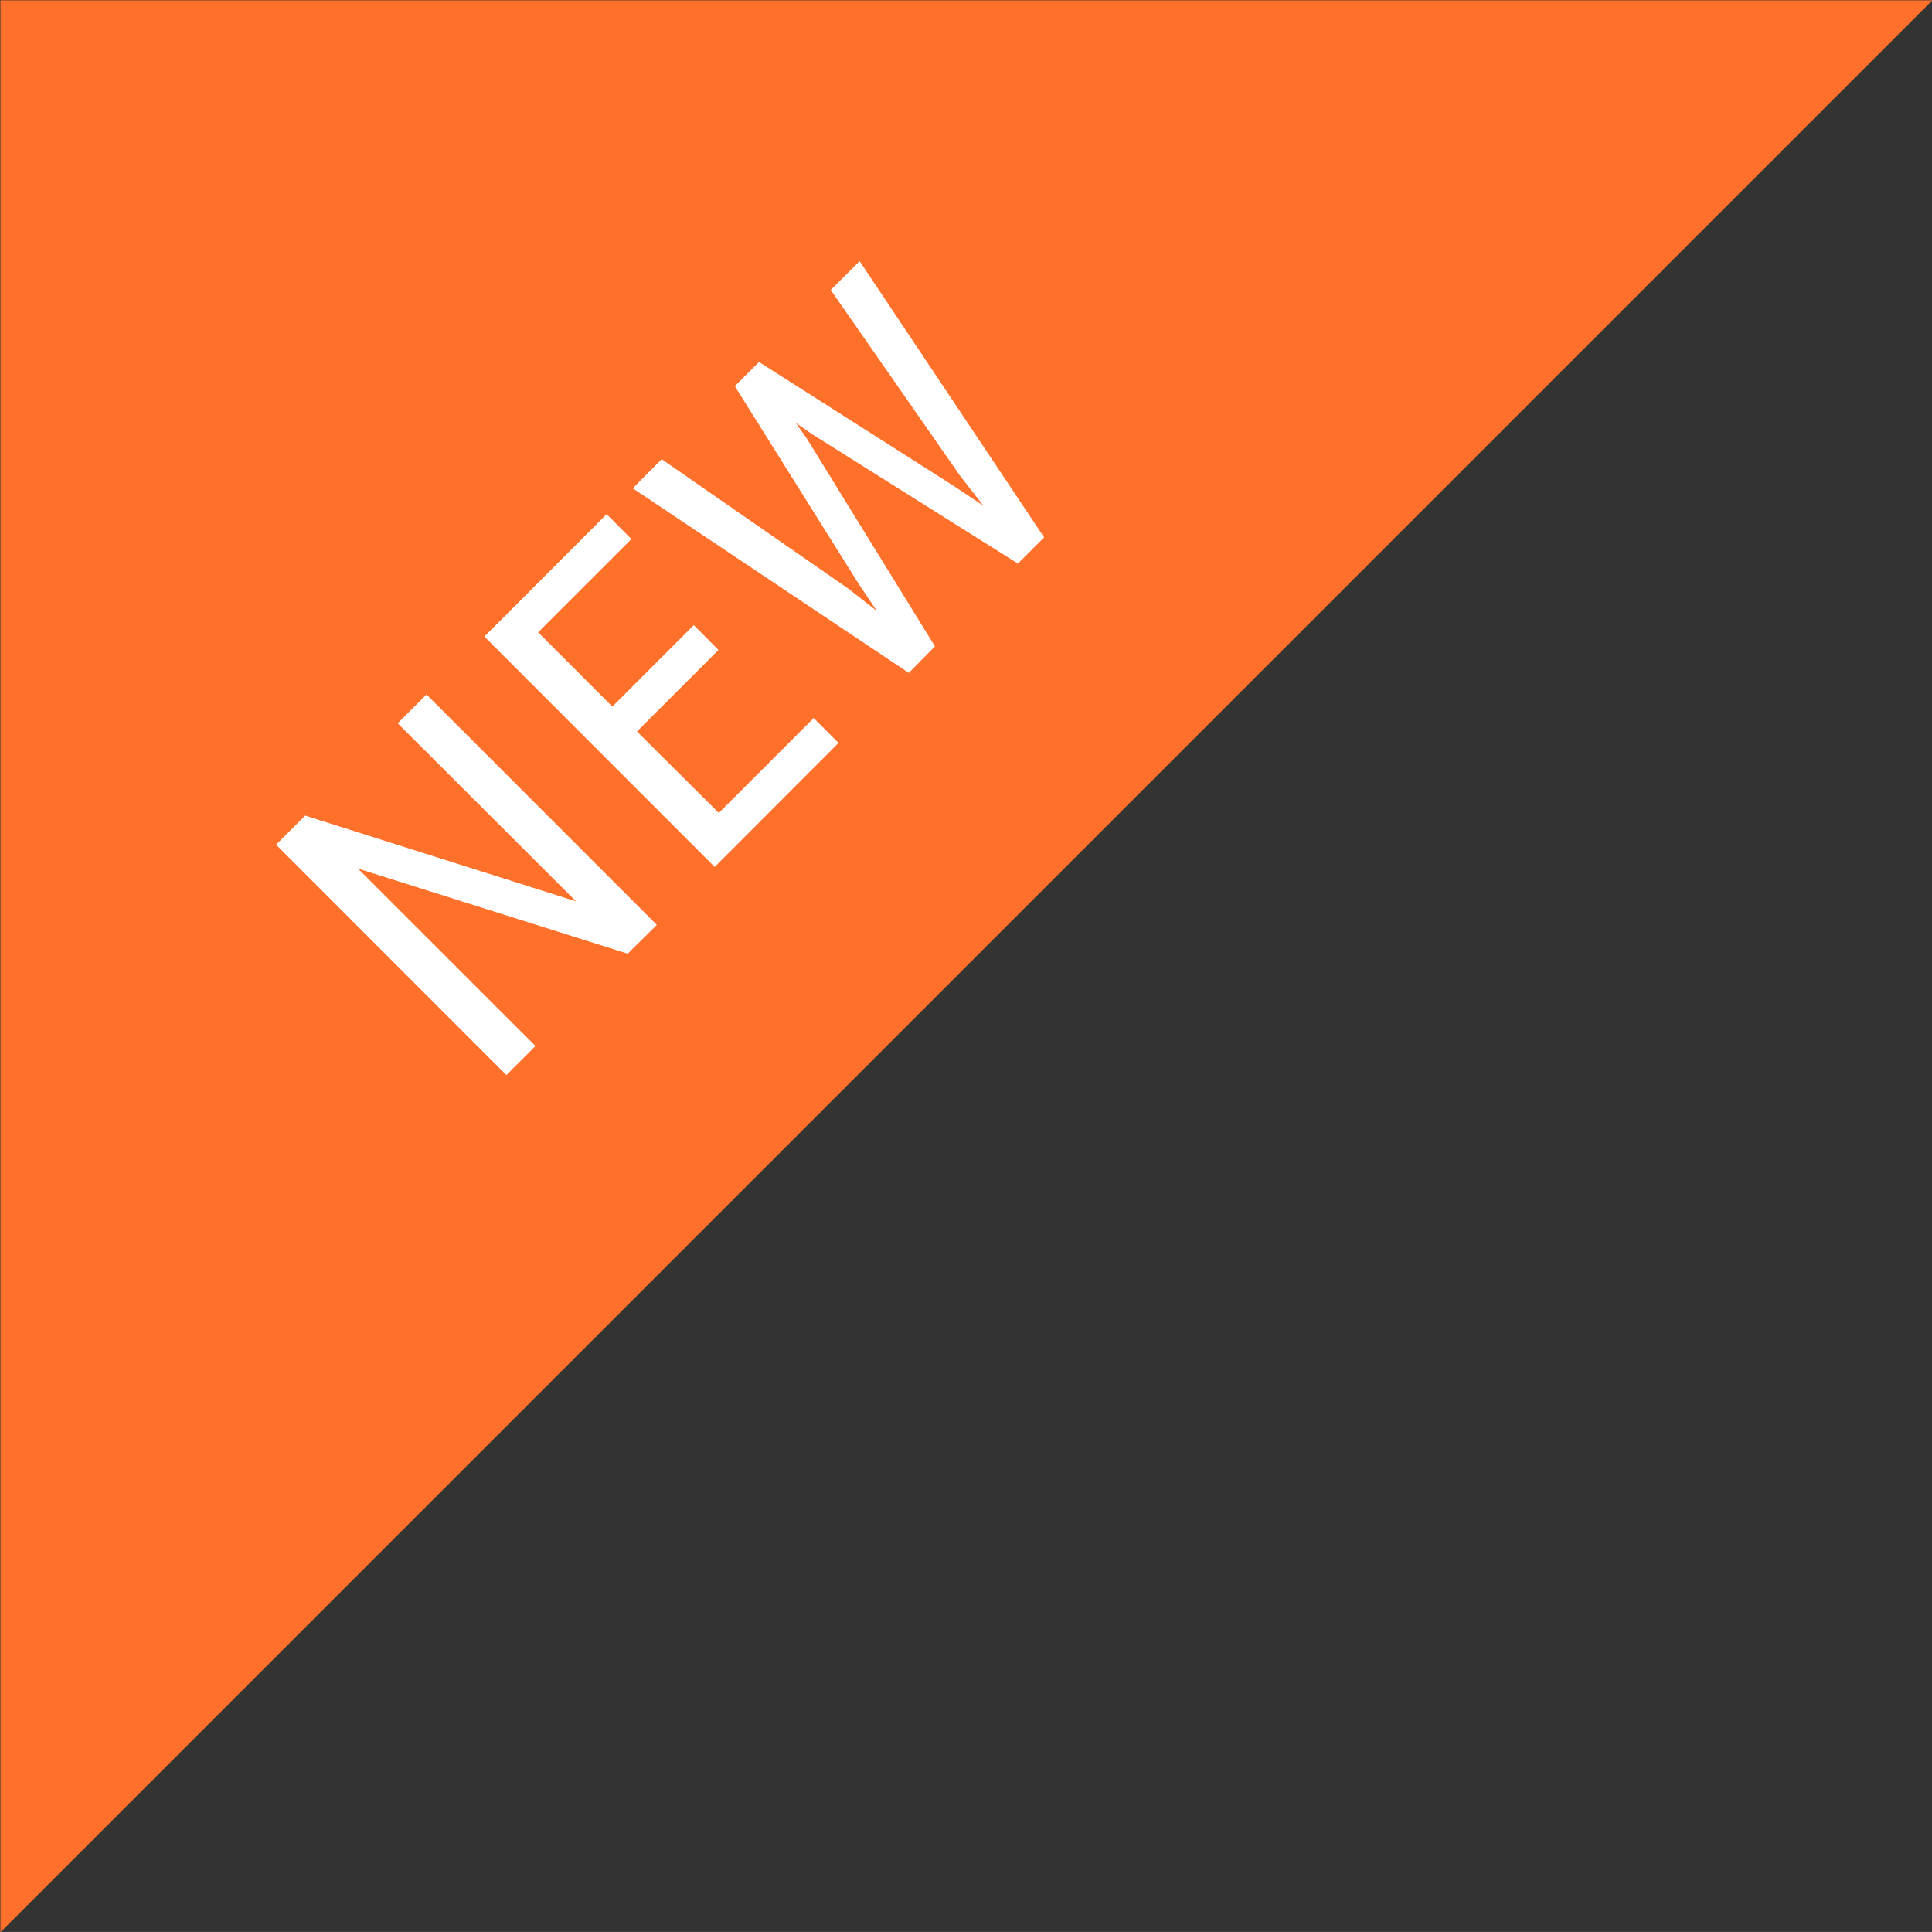 <svg id="new.svg" xmlns="http://www.w3.org/2000/svg" width="59.031" height="59.03" viewBox="0 0 59.031 59.03">
  <rect x="0" y="0" width="59.031" height="59.03" fill="#333333" stroke="none"/>
  <defs>
    <style>
      .cls-1 {
        fill: #ff702a;
      }

      .cls-1, .cls-2 {
        fill-rule: evenodd;
      }

      .cls-2 {
        fill: #fff;
      }
    </style>
  </defs>
  <path id="長方形_22" data-name="長方形 22" class="cls-1" d="M544.7,2110.7h59.031L544.7,2169.73V2110.7Z" transform="translate(-544.688 -2110.69)"/>
  <path id="NEW" class="cls-2" d="M557.72,2131.91l-0.88.88,5.448,5.44-8.276-2.62-0.889.89,7.038,7.04,0.889-.89-5.423-5.42,8.241,2.6,0.89-.88Zm8.167-2.12-2.489,2.49-2.268-2.27,2.852-2.85-0.759-.76-3.736,3.74,7.038,7.04,3.785-3.79-0.759-.76-2.9,2.9-2.5-2.49,2.49-2.49Zm-0.981-5.07-0.885.89,8.435,5.64,0.8-.81-3.91-6.34-0.343-.49,0.488,0.34,6.3,3.96,0.8-.8-5.637-8.44-0.884.88,3.954,5.68,0.71,0.91-0.855-.57-6-3.82-0.739.74,3.785,6.04,0.556,0.83-0.88-.69Z" transform="translate(-544.688 -2110.69)"/>
</svg>
